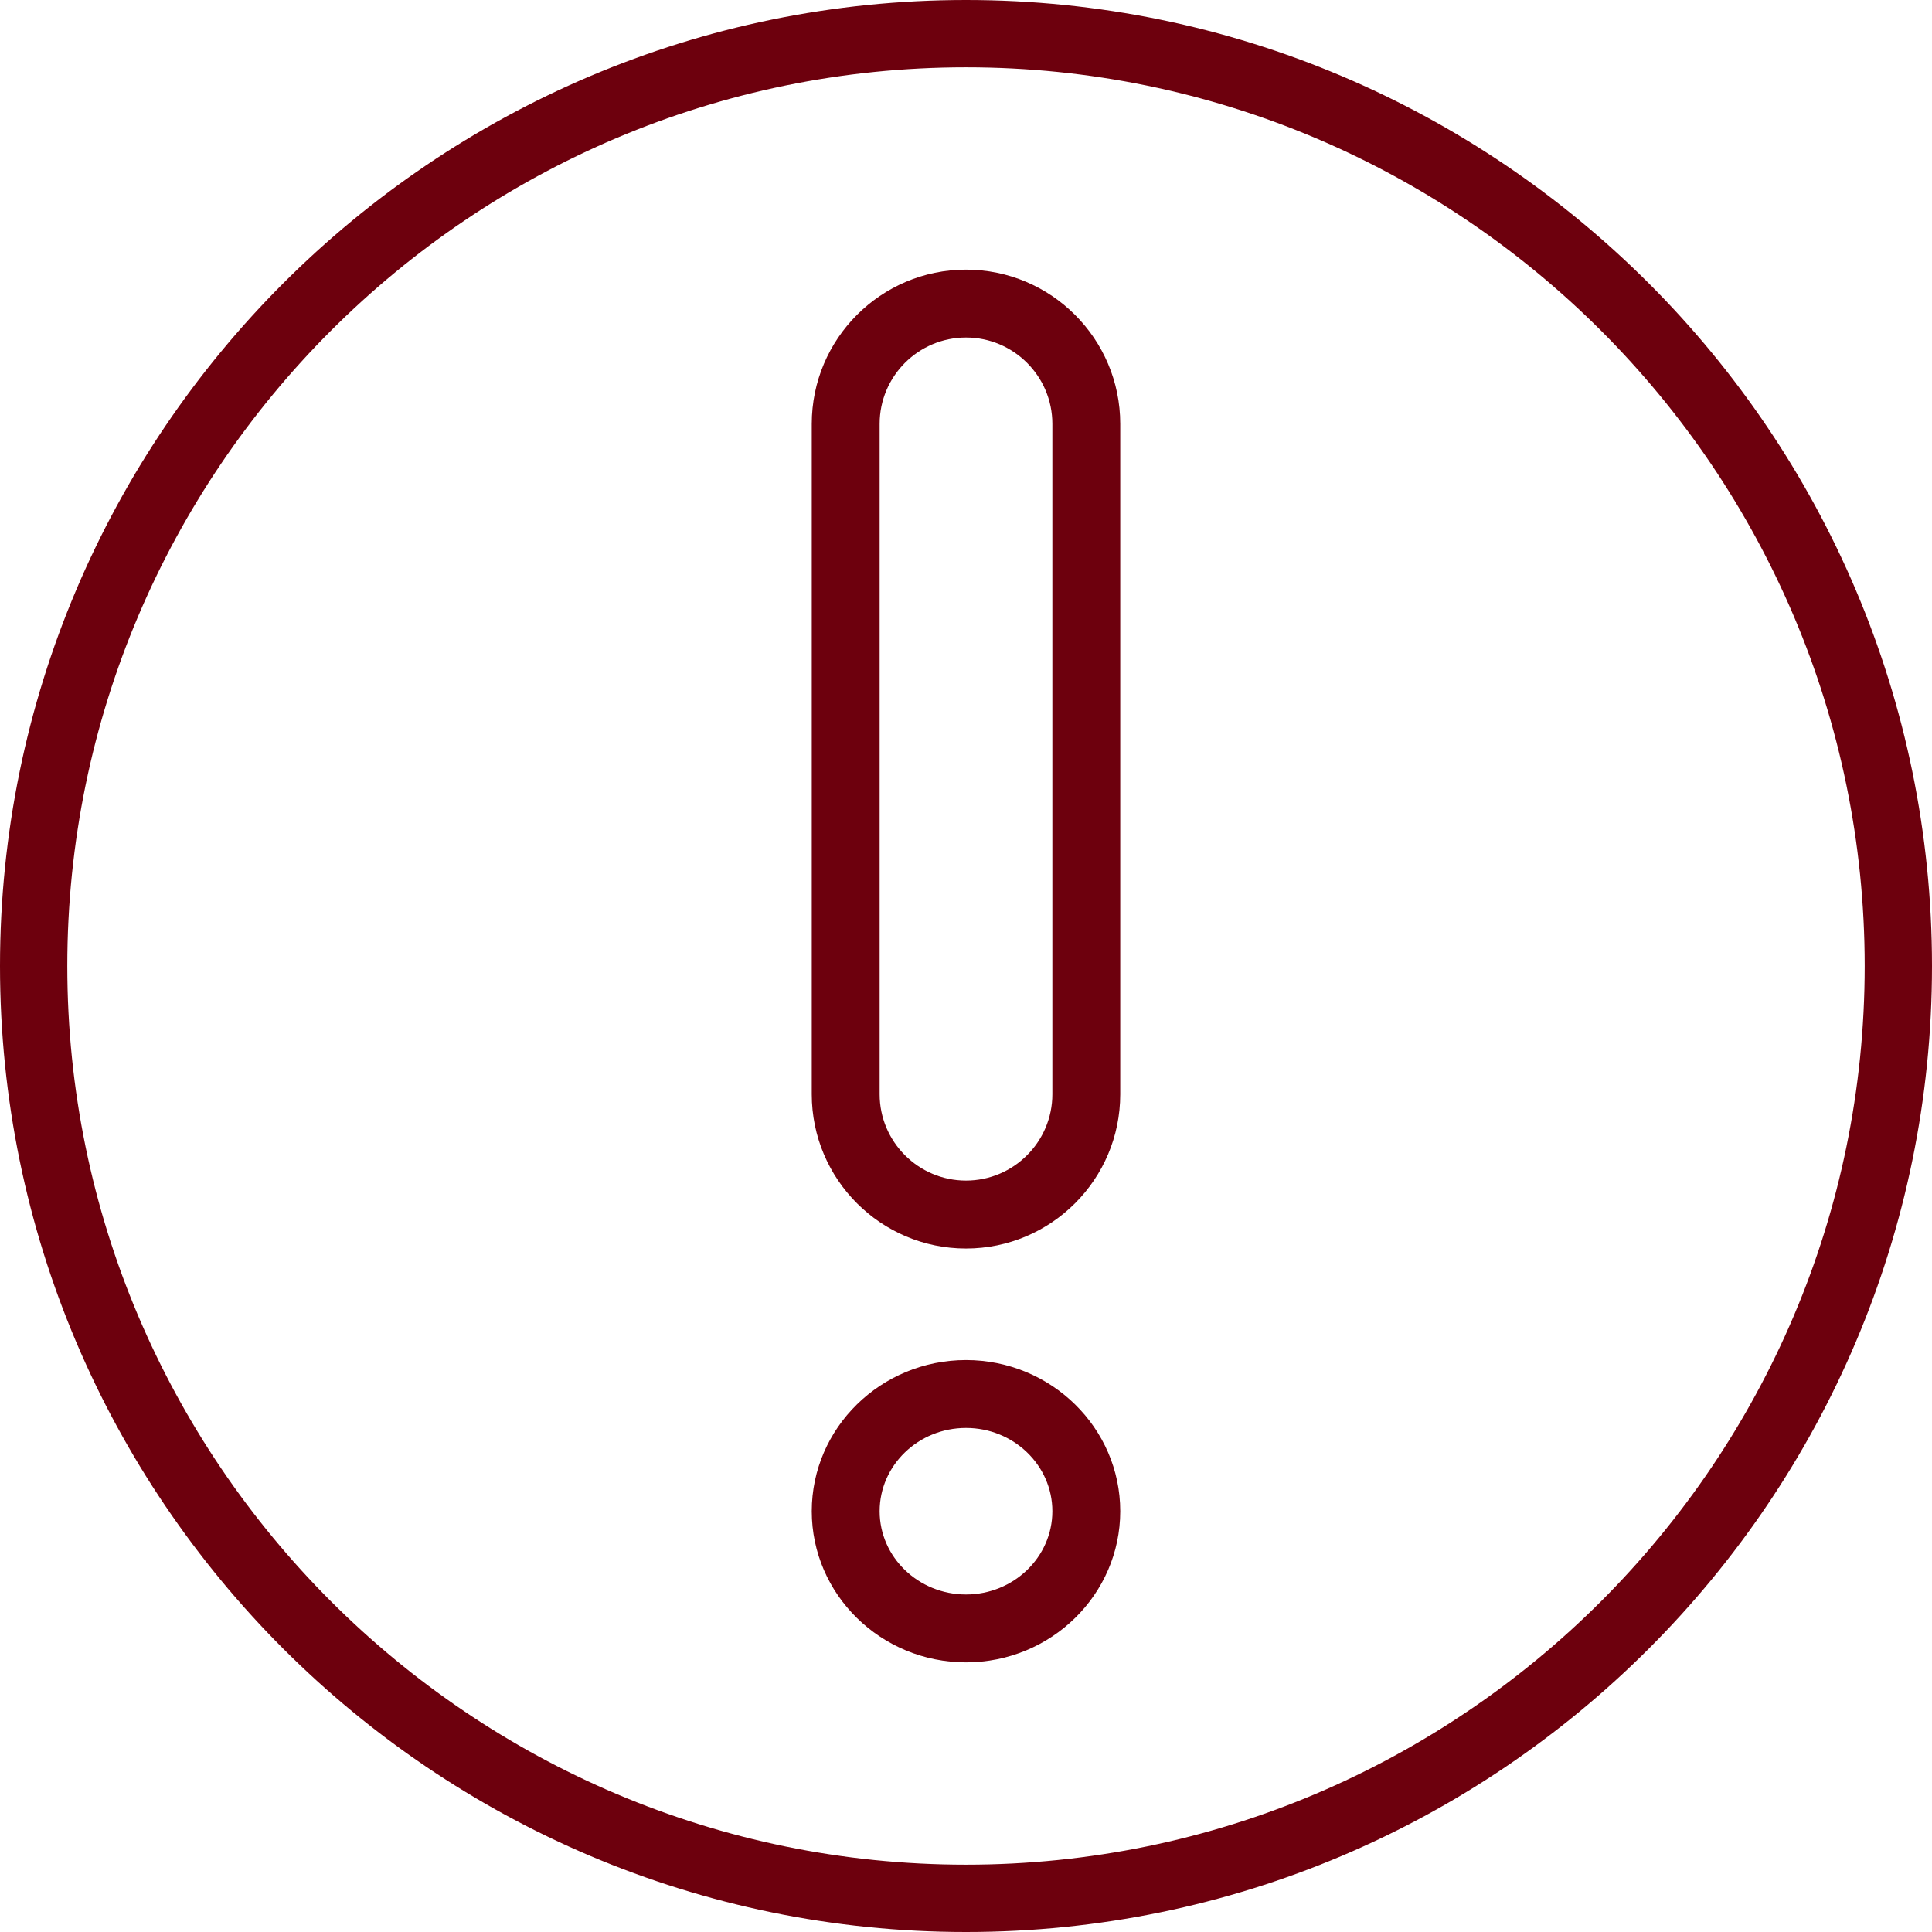 <?xml version="1.0" encoding="UTF-8"?>
<!-- Generator: Adobe Illustrator 25.4.1, SVG Export Plug-In . SVG Version: 6.00 Build 0)  -->
<svg xmlns="http://www.w3.org/2000/svg" xmlns:xlink="http://www.w3.org/1999/xlink" version="1.1" id="Layer_1" x="0px" y="0px" viewBox="0 0 30 30" style="enable-background:new 0 0 30 30;" xml:space="preserve">
<style type="text/css">
	.st0{fill:#6D000D;}
	.st1{fill:#404545;}
</style>
<g>
	<path class="st0" d="M15,0C6.729,0,0,6.729,0,15s6.729,15,15,15c8.271,0,15-6.729,15-15S23.271,0,15,0z M15,28.955   c-7.695,0-13.955-6.26-13.955-13.955C1.045,7.305,7.305,1.045,15,1.045c7.695,0,13.955,6.26,13.955,13.955   C28.955,22.695,22.695,28.955,15,28.955z"></path>
	<path class="st0" d="M15,21.119c-1.321,0-2.395,1.053-2.395,2.347s1.074,2.347,2.395,2.347c1.321,0,2.395-1.053,2.395-2.347   S16.321,21.119,15,21.119z M15,24.759c-0.739,0-1.341-0.58-1.341-1.293c0-0.713,0.601-1.293,1.341-1.293   c0.739,0,1.341,0.58,1.341,1.293C16.341,24.179,15.739,24.759,15,24.759z"></path>
	<path class="st0" d="M15,4.187c-1.321,0-2.395,1.074-2.395,2.395v10.41c0,1.321,1.074,2.395,2.395,2.395   c1.321,0,2.395-1.074,2.395-2.395V6.582C17.395,5.261,16.321,4.187,15,4.187z M16.341,16.991c0,0.739-0.602,1.341-1.341,1.341h0   c-0.739,0-1.341-0.602-1.341-1.341V6.582c0-0.739,0.601-1.341,1.341-1.341c0.739,0,1.341,0.601,1.341,1.341V16.991z"></path>
</g>
</svg>
